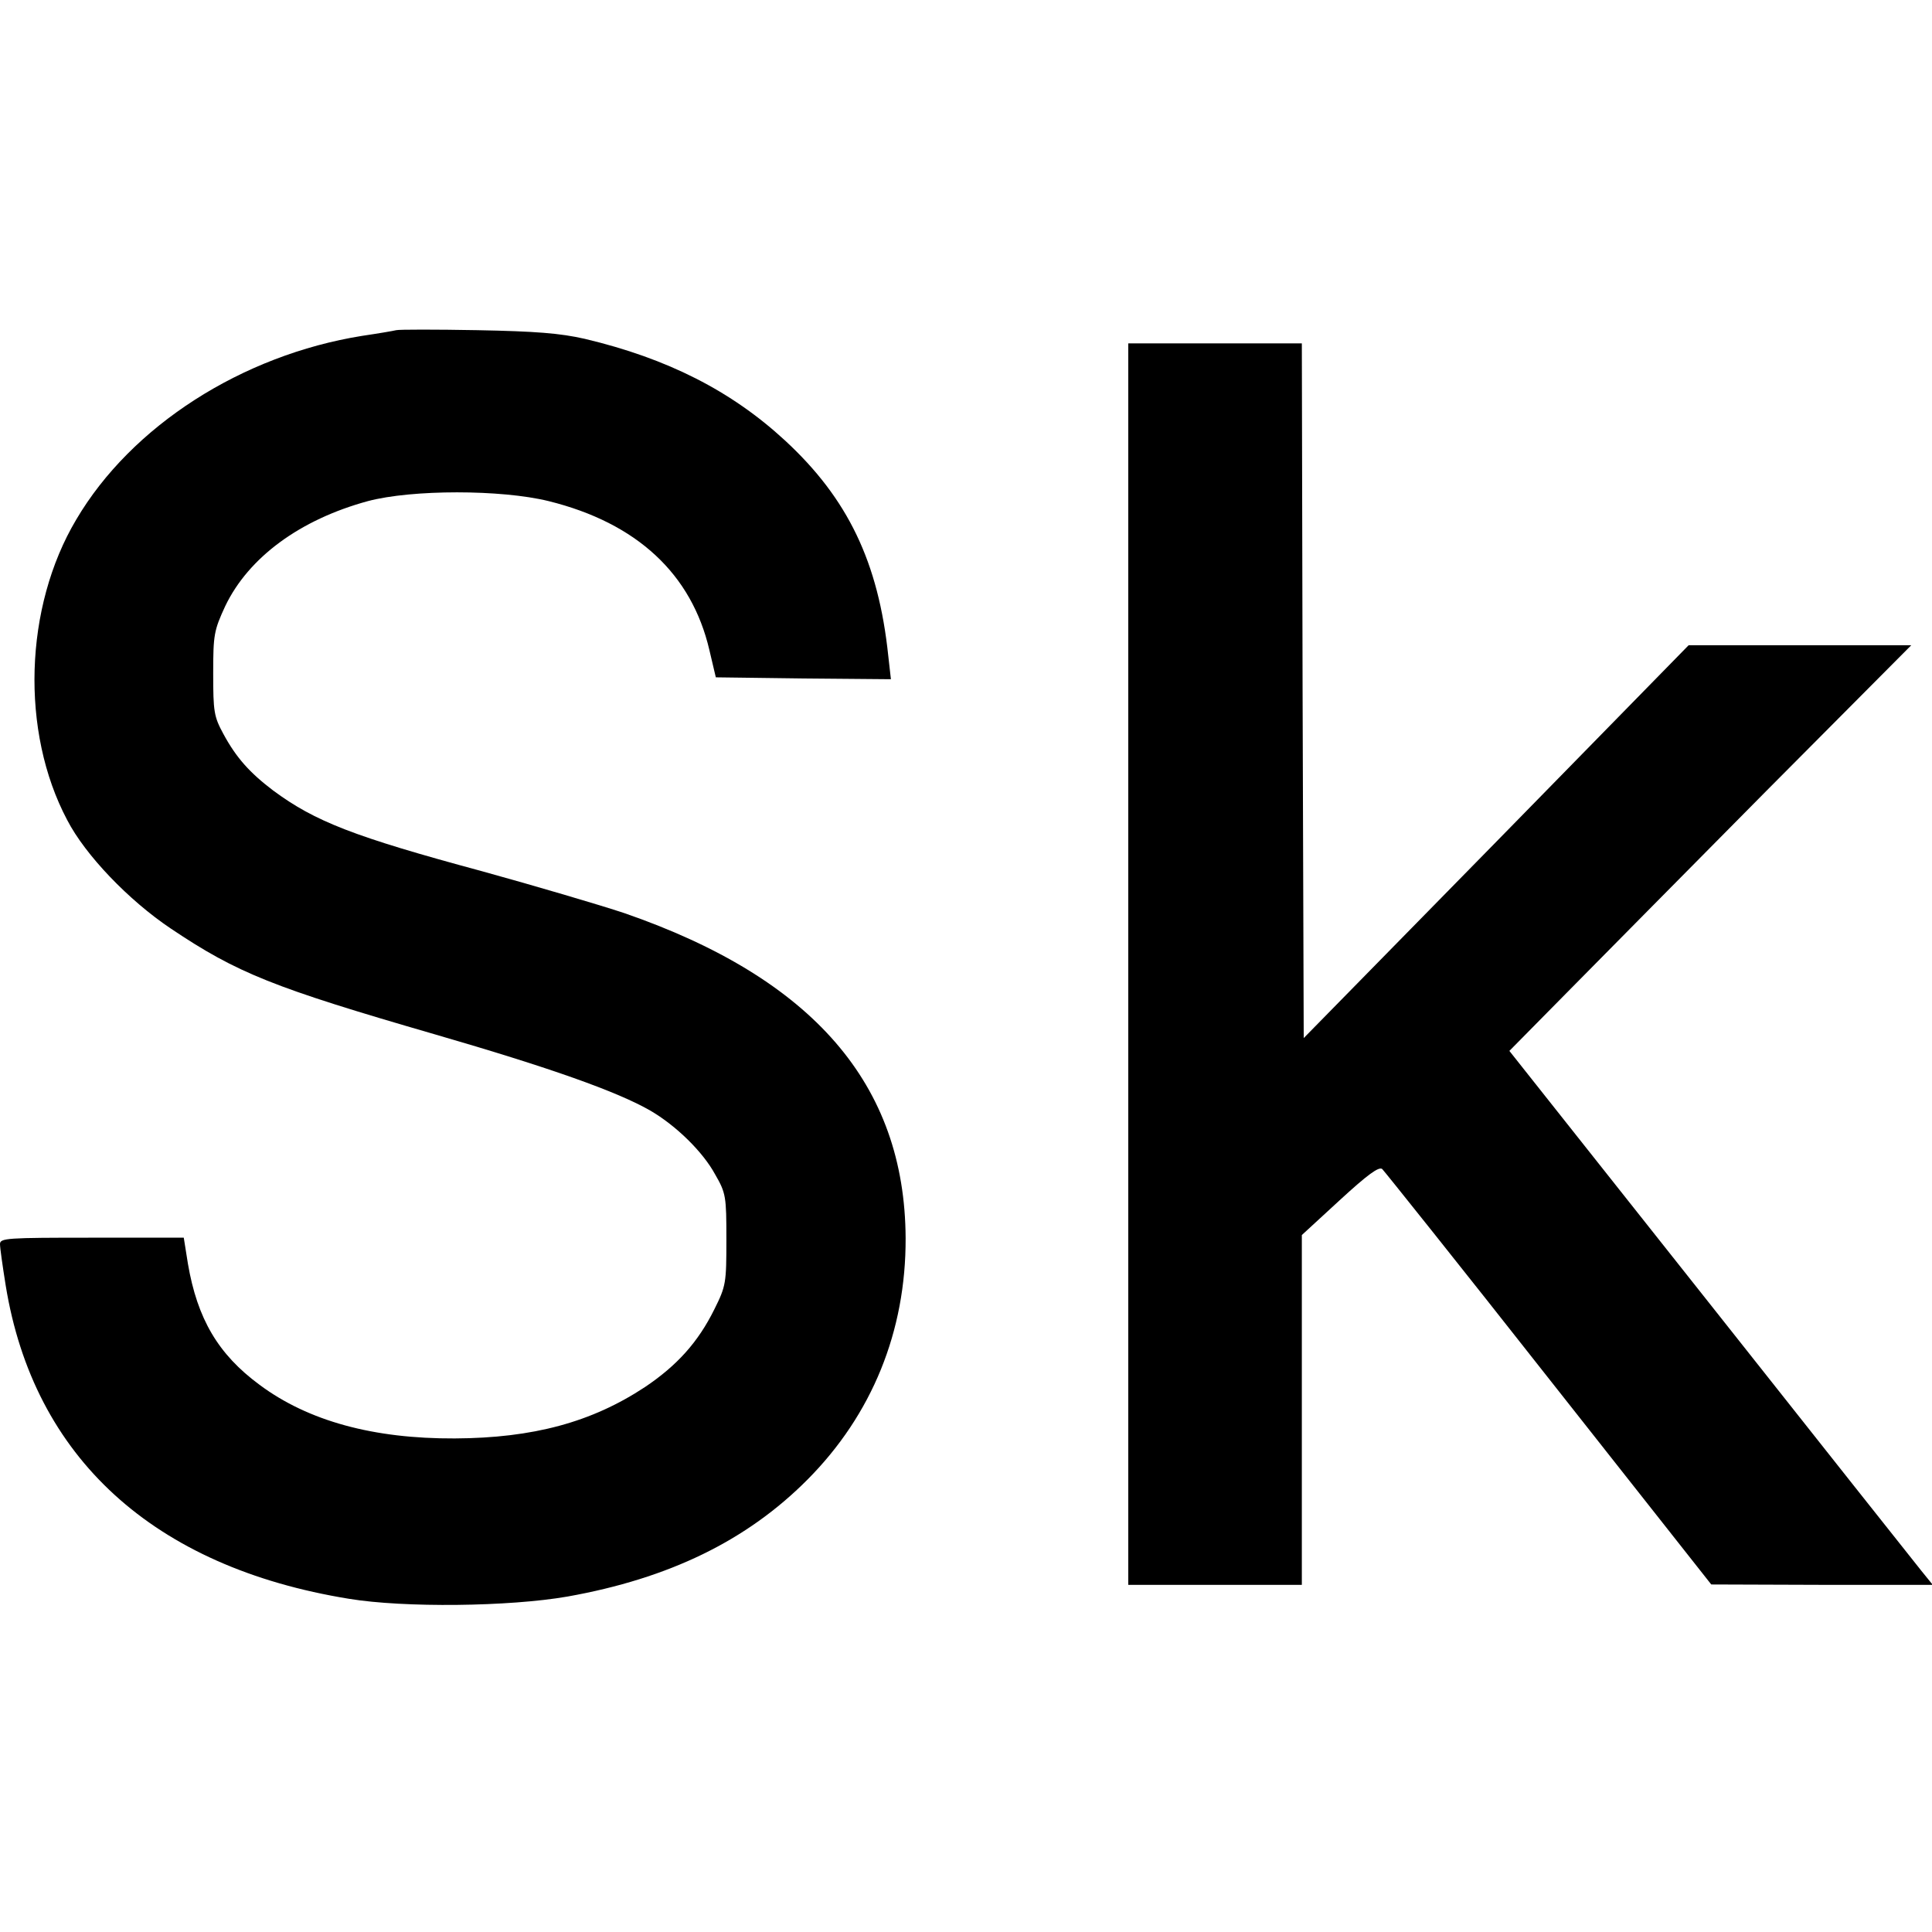 <?xml version="1.0" standalone="no"?>
<!DOCTYPE svg PUBLIC "-//W3C//DTD SVG 20010904//EN"
 "http://www.w3.org/TR/2001/REC-SVG-20010904/DTD/svg10.dtd">
<svg version="1.0" xmlns="http://www.w3.org/2000/svg"
 width="512pt" height="512pt" viewBox="0 0 512 512"
 preserveAspectRatio="xMidYMid meet">
<g transform="translate(0,512) scale(0.1,-0.1)"
fill="#000000" stroke="none">
<path d="M1050 4245 c-8 -2 -49 -9 -90 -15 -319 -51 -612 -239 -758 -487 -138
-232 -148 -562 -24 -796 48 -93 163 -213 275 -288 176 -118 271 -156 699 -280
307 -89 484 -152 571 -202 69 -40 140 -110 172 -169 29 -50 30 -59 30 -173 0
-115 -1 -123 -32 -185 -43 -87 -99 -149 -184 -206 -141 -93 -296 -135 -504
-136 -215 -1 -388 46 -517 142 -110 81 -165 175 -190 321 l-11 69 -243 0
c-226 0 -244 -1 -244 -17 0 -10 7 -59 15 -109 74 -457 392 -747 910 -831 146
-24 424 -21 579 6 269 48 475 148 636 310 171 172 261 393 260 640 -2 407
-245 688 -745 861 -66 22 -236 72 -377 111 -341 92 -443 132 -554 214 -62 47
-98 87 -132 150 -25 46 -27 59 -27 160 0 103 2 114 32 179 62 129 198 229 378
278 117 31 353 31 479 0 234 -58 379 -193 426 -395 l17 -72 232 -3 232 -2 -7
62 c-26 248 -107 417 -274 571 -142 131 -311 217 -530 269 -66 15 -130 20
-285 23 -110 2 -207 2 -215 0z"/>
<path d="M2990 2565 l0 -1645 230 0 230 0 0 463 0 464 100 92 c74 68 104 90
113 83 6 -6 206 -256 442 -556 l430 -545 293 -1 294 0 -30 37 c-17 21 -269
339 -561 708 l-531 670 148 150 c81 82 320 324 532 538 l385 387 -295 0 -295
0 -510 -521 -510 -520 -3 920 -2 921 -230 0 -230 0 0 -1645z"/>
</g>
</svg>
